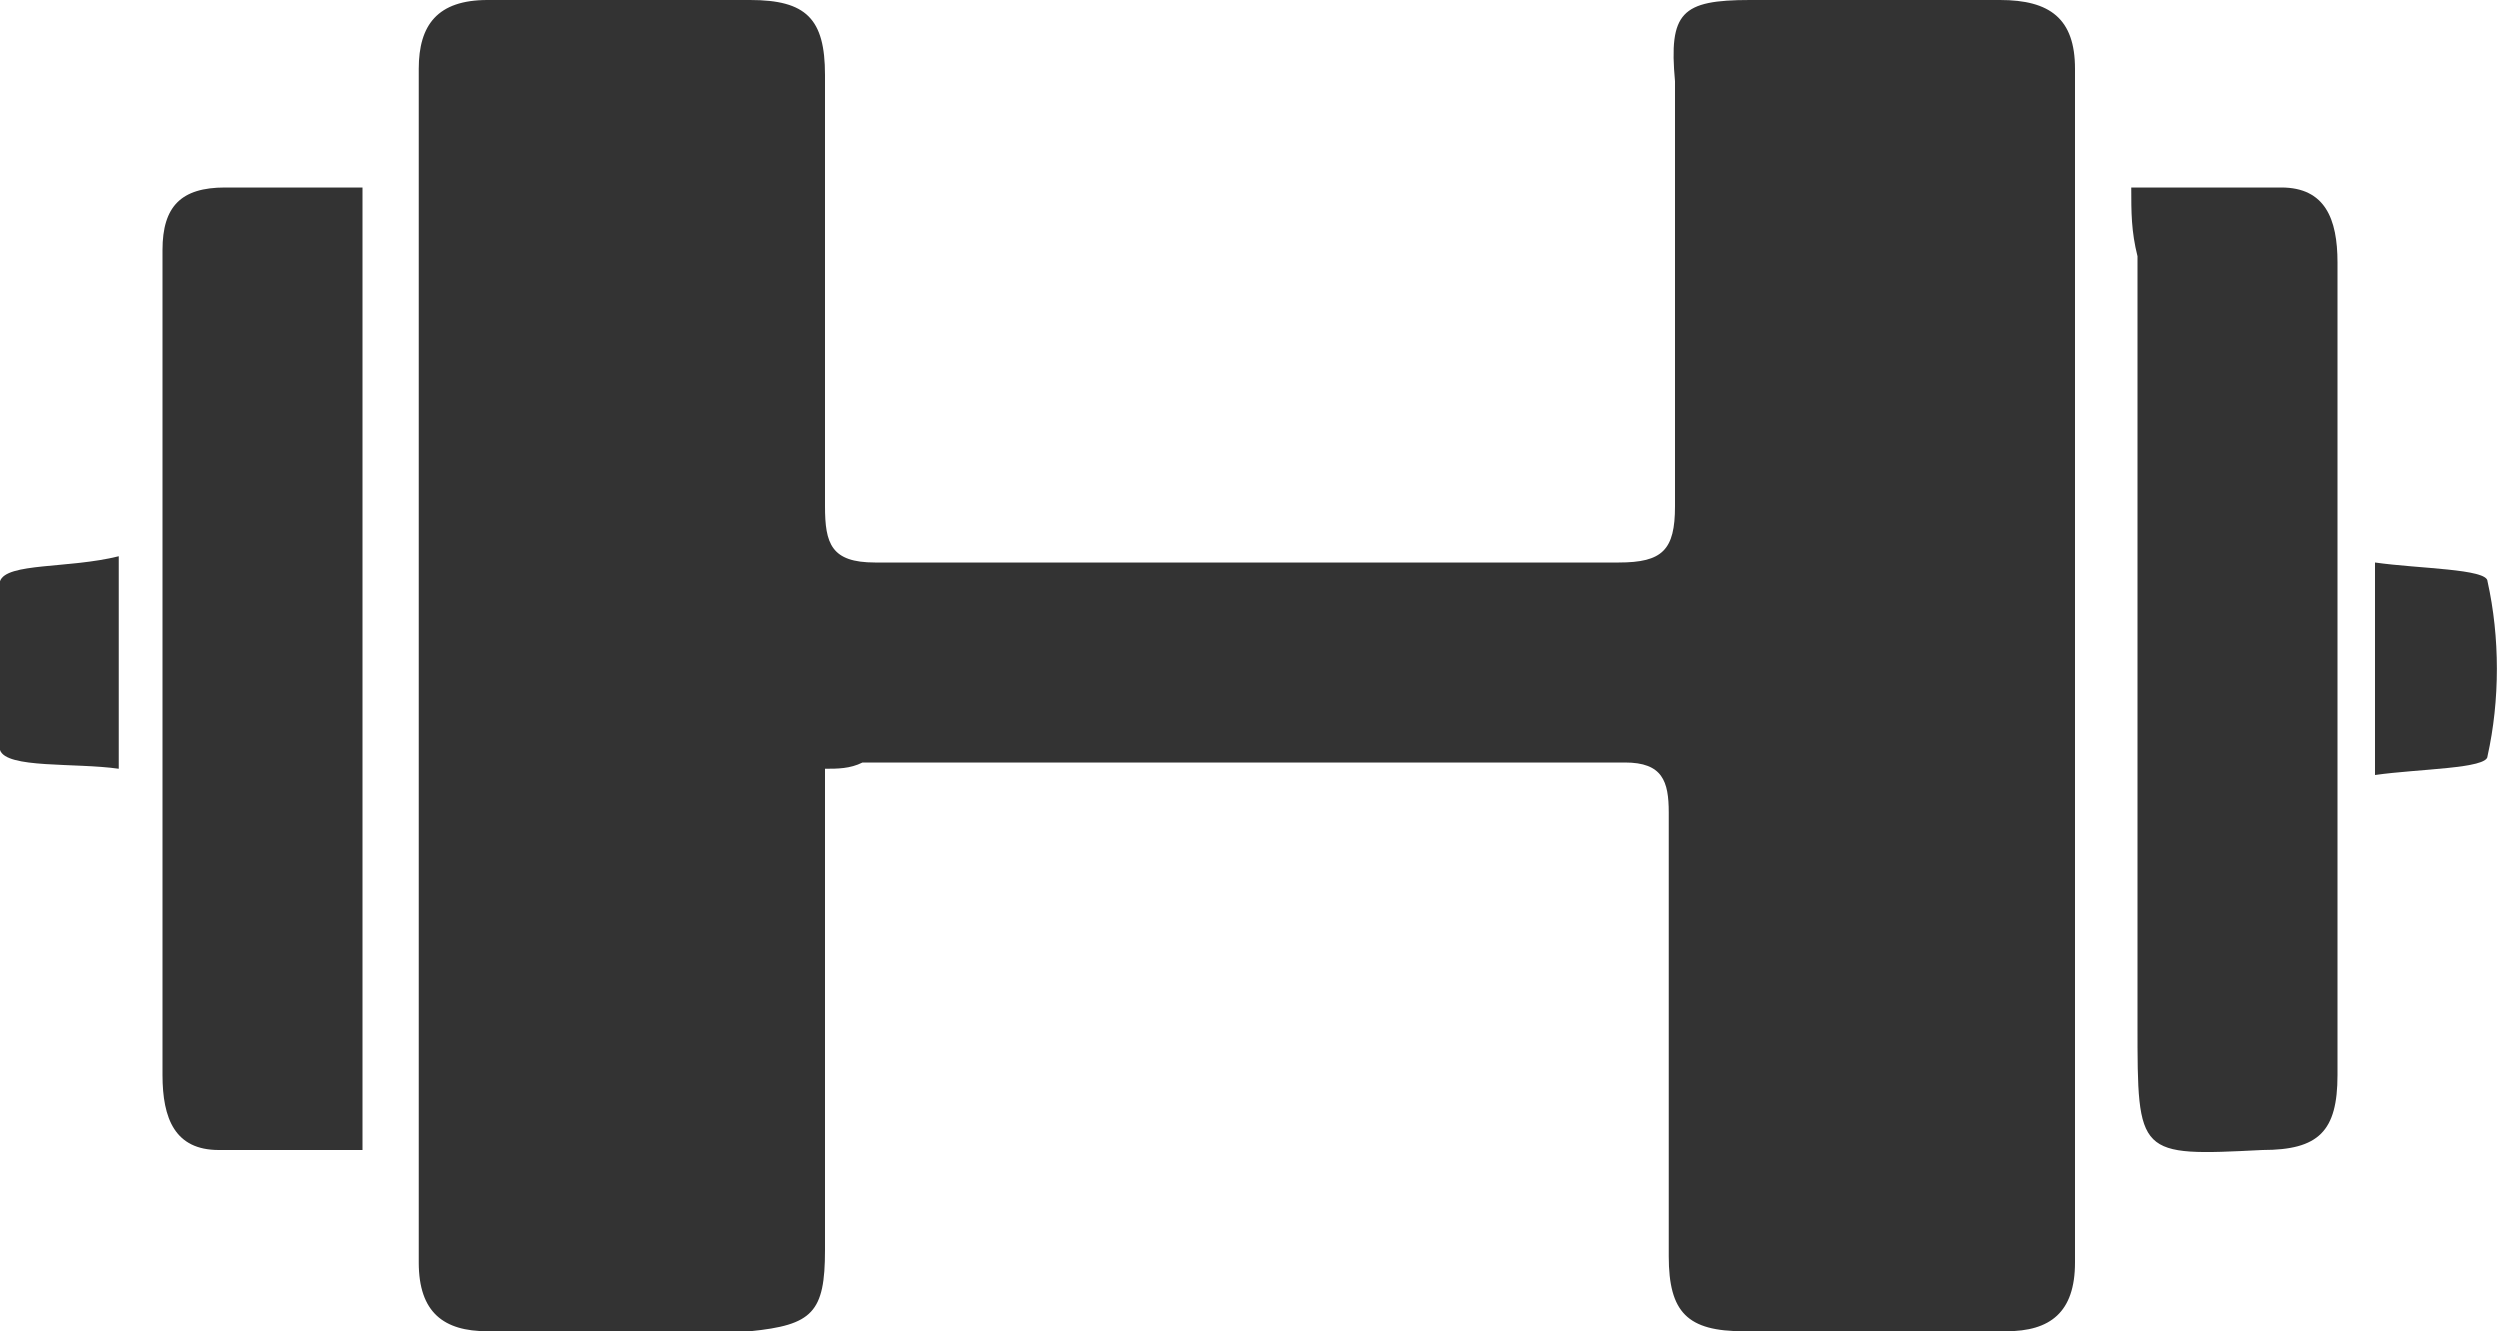 <?xml version="1.0" encoding="utf-8"?>
<!-- Generator: Adobe Illustrator 23.0.1, SVG Export Plug-In . SVG Version: 6.00 Build 0)  -->
<svg version="1.1" id="Layer_1" xmlns="http://www.w3.org/2000/svg" xmlns:xlink="http://www.w3.org/1999/xlink" x="0px" y="0px"
	 width="40px" height="21.3px" viewBox="0 0 40 21.3" style="enable-background:new 0 0 40 21.3;" xml:space="preserve">
<style type="text/css">
	.st0{fill:#333333;}
</style>
<g>
	<path class="st0" d="M13.2,12.3c0,0.7,0,1.5,0,2.2c0,1.8,0,3.7,0,5.5c0,1-0.2,1.2-1.2,1.3c-1.4,0-2.8,0-4.2,0
		c-0.7,0-1.1-0.3-1.1-1.1c0-6.4,0-12.7,0-19.1C6.7,0.4,7,0,7.8,0c1.4,0,2.8,0,4.2,0c0.9,0,1.2,0.3,1.2,1.2c0,2.3,0,4.6,0,6.9
		c0,0.6,0.1,0.9,0.8,0.9c4,0,7.9,0,11.9,0c0.7,0,0.9-0.2,0.9-0.9c0-2.3,0-4.6,0-6.8C26.7,0.2,26.9,0,28,0c1.3,0,2.7,0,4,0
		c0.8,0,1.2,0.3,1.2,1.1c0,6.4,0,12.7,0,19.1c0,0.8-0.4,1.1-1.1,1.1c-1.4,0-2.8,0-4.2,0c-0.9,0-1.2-0.3-1.2-1.2c0-2.4,0-4.7,0-7.1
		c0-0.5-0.1-0.8-0.7-0.8c-4.1,0-8.1,0-12.2,0C13.6,12.3,13.4,12.3,13.2,12.3z"/>
	<path class="st0" d="M34.1,3c0.9,0,1.6,0,2.4,0c0.7,0,0.9,0.5,0.9,1.2c0,2.2,0,4.5,0,6.7c0,2.1,0,4.2,0,6.3c0,0.9-0.3,1.2-1.2,1.2
		c-2,0.1-2,0.1-2-2c0-4.1,0-8.2,0-12.3C34.1,3.7,34.1,3.4,34.1,3z"/>
	<path class="st0" d="M5.8,3c0,5.1,0,10.2,0,15.4c-0.8,0-1.6,0-2.3,0c-0.7,0-0.9-0.5-0.9-1.2c0-3.7,0-7.3,0-11c0-0.7,0-1.4,0-2.2
		c0-0.7,0.3-1,1-1C4.3,3,5,3,5.8,3z"/>
	<path class="st0" d="M38,9c0.7,0.1,1.8,0.1,1.8,0.3c0.2,0.9,0.2,1.9,0,2.8c0,0.2-1.1,0.2-1.8,0.3C38,11.2,38,10.2,38,9z"/>
	<path class="st0" d="M0,9.3c0.1-0.3,1.1-0.2,1.9-0.4c0,1.2,0,2.2,0,3.4C1.2,12.2,0.1,12.3,0,12"/>
</g>
</svg>
